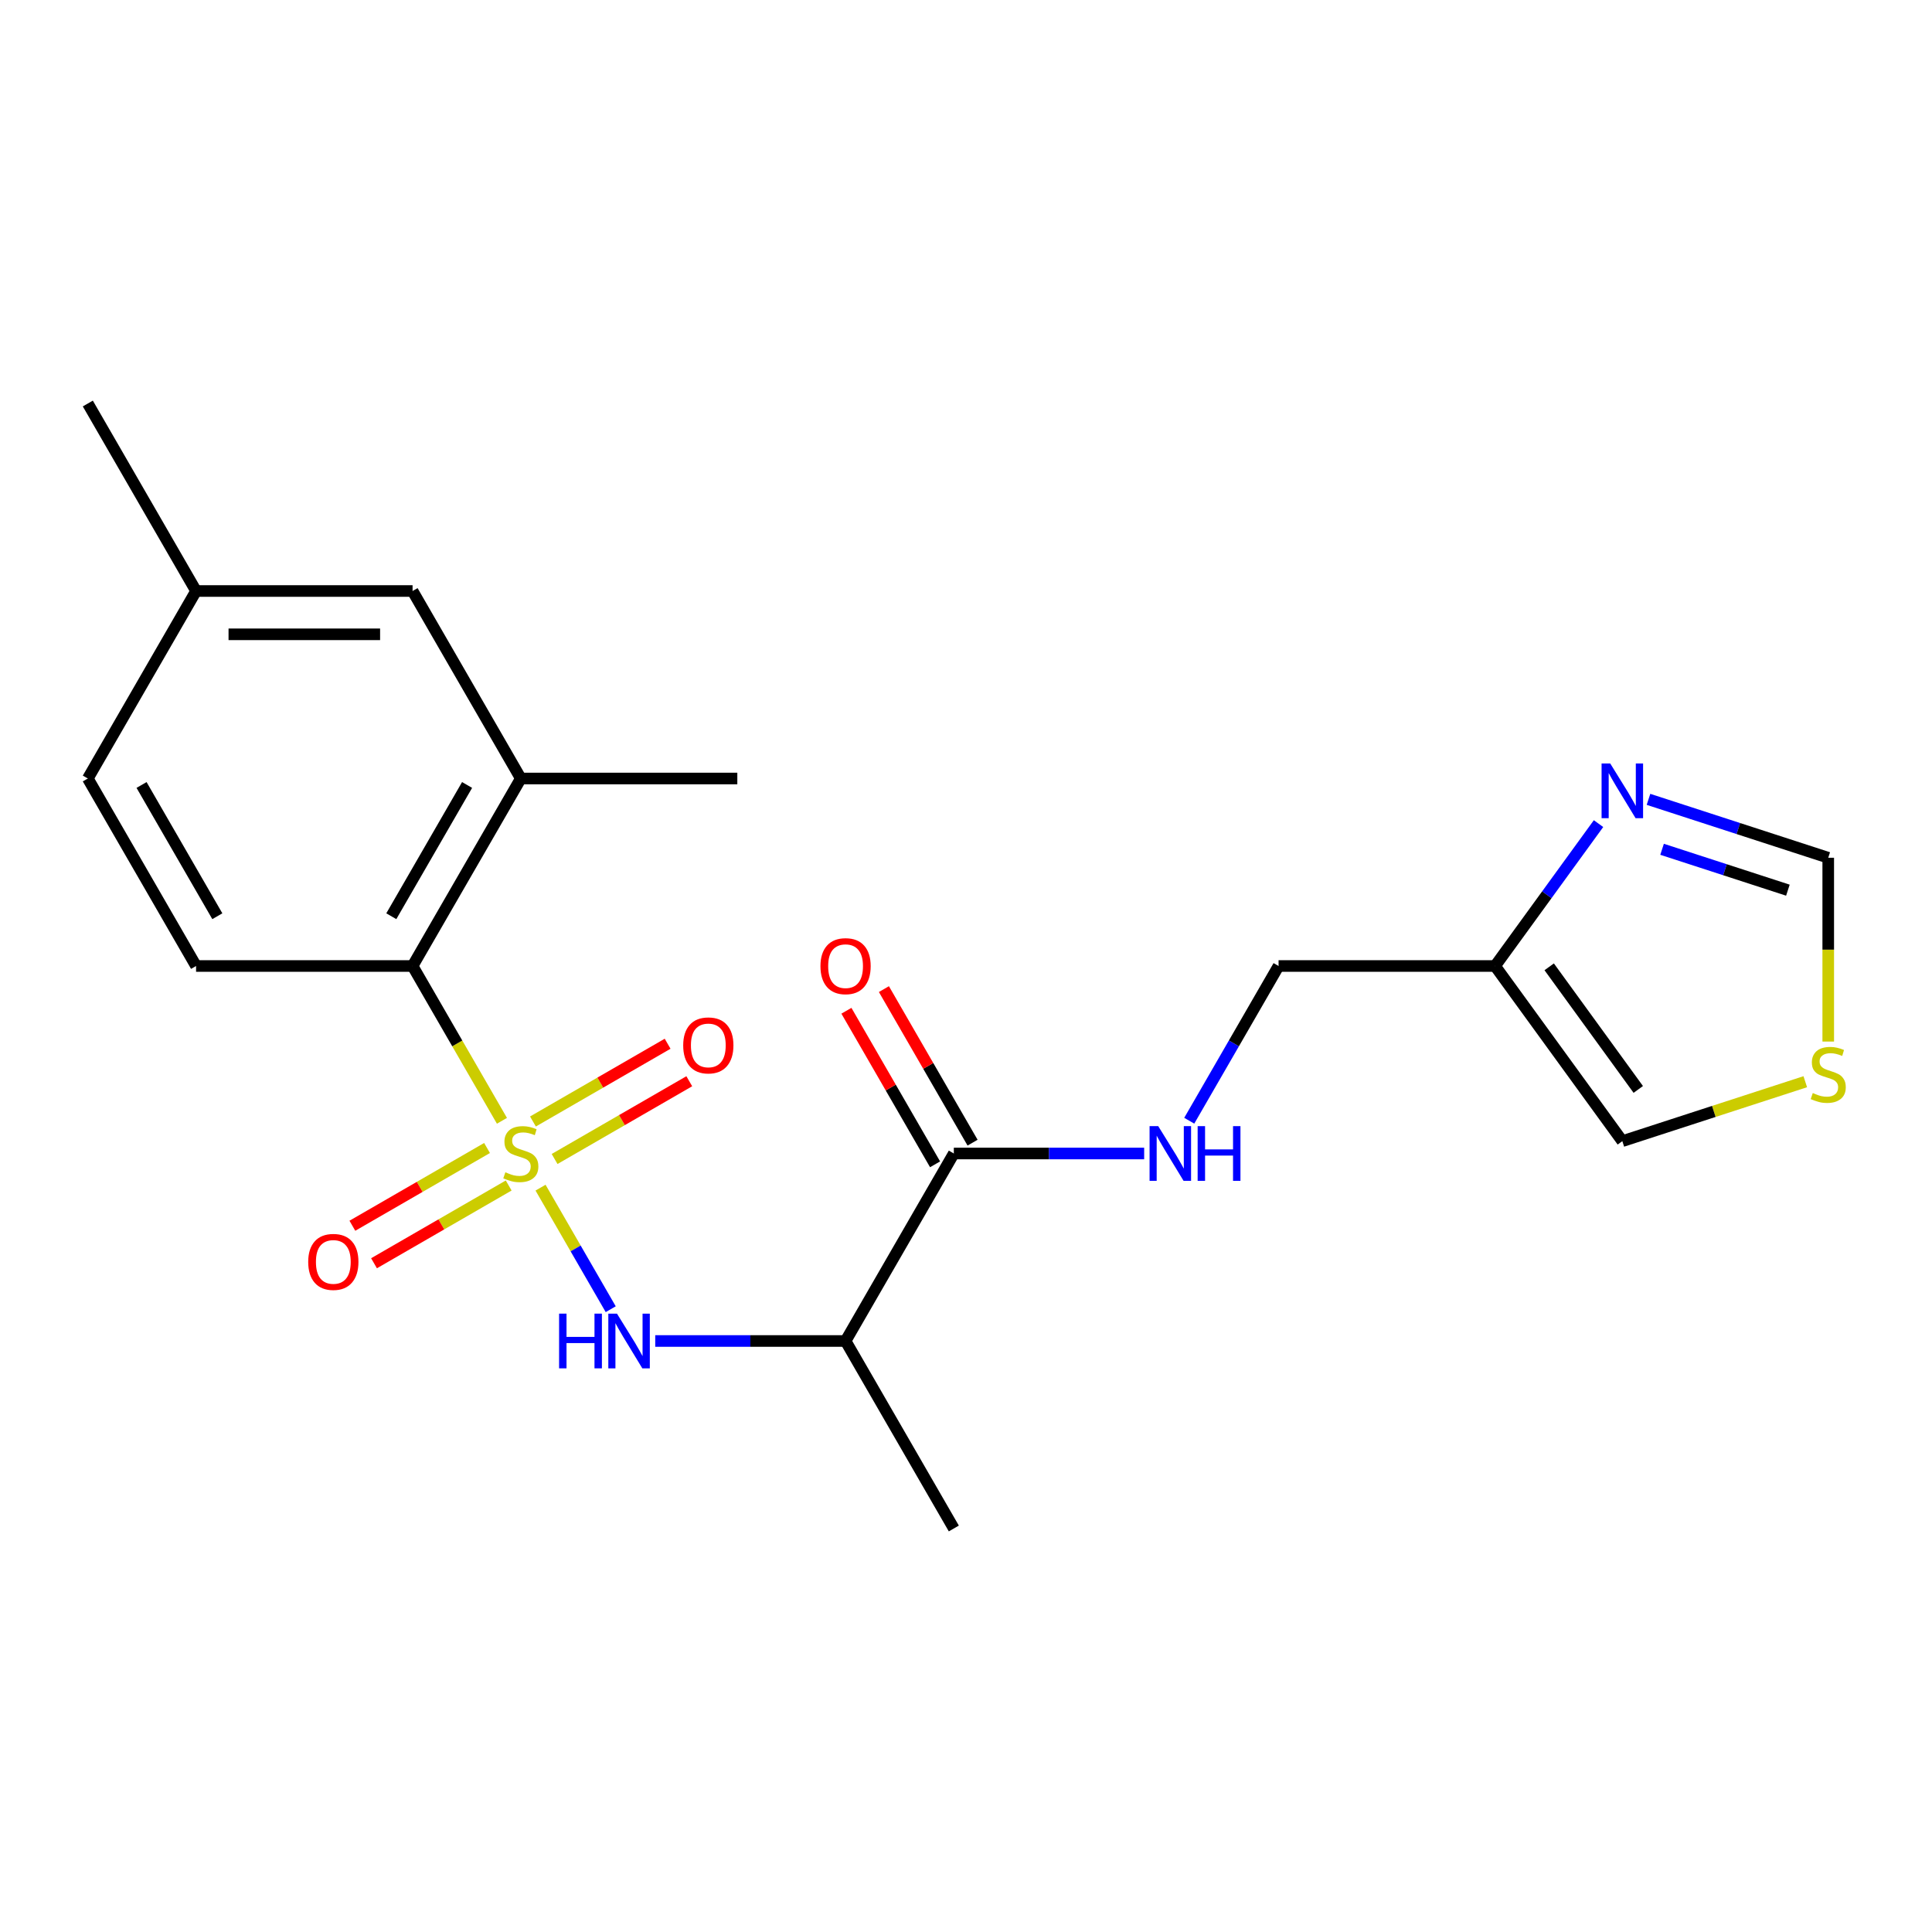 <?xml version='1.0' encoding='iso-8859-1'?>
<svg version='1.1' baseProfile='full'
              xmlns='http://www.w3.org/2000/svg'
                      xmlns:rdkit='http://www.rdkit.org/xml'
                      xmlns:xlink='http://www.w3.org/1999/xlink'
                  xml:space='preserve'
width='1000px' height='1000px' viewBox='0 0 1000 1000'>
<!-- END OF HEADER -->
<rect style='opacity:1.0;fill:#FFFFFF;stroke:none' width='1000' height='1000' x='0' y='0'> </rect>
<path class='bond-0' d='M 279.784,614.729 L 297.946,646.186' style='fill:none;fill-rule:evenodd;stroke:#CCCC00;stroke-width:6px;stroke-linecap:butt;stroke-linejoin:miter;stroke-opacity:1' />
<path class='bond-0' d='M 297.946,646.186 L 316.108,677.643' style='fill:none;fill-rule:evenodd;stroke:#0000FF;stroke-width:6px;stroke-linecap:butt;stroke-linejoin:miter;stroke-opacity:1' />
<path class='bond-1' d='M 259.806,580.126 L 236.676,540.063' style='fill:none;fill-rule:evenodd;stroke:#CCCC00;stroke-width:6px;stroke-linecap:butt;stroke-linejoin:miter;stroke-opacity:1' />
<path class='bond-1' d='M 236.676,540.063 L 213.545,500' style='fill:none;fill-rule:evenodd;stroke:#000000;stroke-width:6px;stroke-linecap:butt;stroke-linejoin:miter;stroke-opacity:1' />
<path class='bond-7' d='M 252.091,594.202 L 217.237,614.325' style='fill:none;fill-rule:evenodd;stroke:#CCCC00;stroke-width:6px;stroke-linecap:butt;stroke-linejoin:miter;stroke-opacity:1' />
<path class='bond-7' d='M 217.237,614.325 L 182.384,634.448' style='fill:none;fill-rule:evenodd;stroke:#FF0000;stroke-width:6px;stroke-linecap:butt;stroke-linejoin:miter;stroke-opacity:1' />
<path class='bond-7' d='M 263.297,613.612 L 228.444,633.735' style='fill:none;fill-rule:evenodd;stroke:#CCCC00;stroke-width:6px;stroke-linecap:butt;stroke-linejoin:miter;stroke-opacity:1' />
<path class='bond-7' d='M 228.444,633.735 L 193.59,653.857' style='fill:none;fill-rule:evenodd;stroke:#FF0000;stroke-width:6px;stroke-linecap:butt;stroke-linejoin:miter;stroke-opacity:1' />
<path class='bond-8' d='M 287.06,599.892 L 321.914,579.769' style='fill:none;fill-rule:evenodd;stroke:#CCCC00;stroke-width:6px;stroke-linecap:butt;stroke-linejoin:miter;stroke-opacity:1' />
<path class='bond-8' d='M 321.914,579.769 L 356.767,559.647' style='fill:none;fill-rule:evenodd;stroke:#FF0000;stroke-width:6px;stroke-linecap:butt;stroke-linejoin:miter;stroke-opacity:1' />
<path class='bond-8' d='M 275.854,580.483 L 310.708,560.36' style='fill:none;fill-rule:evenodd;stroke:#CCCC00;stroke-width:6px;stroke-linecap:butt;stroke-linejoin:miter;stroke-opacity:1' />
<path class='bond-8' d='M 310.708,560.36 L 345.561,540.237' style='fill:none;fill-rule:evenodd;stroke:#FF0000;stroke-width:6px;stroke-linecap:butt;stroke-linejoin:miter;stroke-opacity:1' />
<path class='bond-2' d='M 339.147,694.095 L 388.407,694.095' style='fill:none;fill-rule:evenodd;stroke:#0000FF;stroke-width:6px;stroke-linecap:butt;stroke-linejoin:miter;stroke-opacity:1' />
<path class='bond-2' d='M 388.407,694.095 L 437.666,694.095' style='fill:none;fill-rule:evenodd;stroke:#000000;stroke-width:6px;stroke-linecap:butt;stroke-linejoin:miter;stroke-opacity:1' />
<path class='bond-6' d='M 213.545,500 L 269.576,402.953' style='fill:none;fill-rule:evenodd;stroke:#000000;stroke-width:6px;stroke-linecap:butt;stroke-linejoin:miter;stroke-opacity:1' />
<path class='bond-6' d='M 202.54,474.237 L 241.762,406.304' style='fill:none;fill-rule:evenodd;stroke:#000000;stroke-width:6px;stroke-linecap:butt;stroke-linejoin:miter;stroke-opacity:1' />
<path class='bond-12' d='M 213.545,500 L 101.485,500' style='fill:none;fill-rule:evenodd;stroke:#000000;stroke-width:6px;stroke-linecap:butt;stroke-linejoin:miter;stroke-opacity:1' />
<path class='bond-3' d='M 437.666,694.095 L 493.697,597.047' style='fill:none;fill-rule:evenodd;stroke:#000000;stroke-width:6px;stroke-linecap:butt;stroke-linejoin:miter;stroke-opacity:1' />
<path class='bond-19' d='M 437.666,694.095 L 493.697,791.142' style='fill:none;fill-rule:evenodd;stroke:#000000;stroke-width:6px;stroke-linecap:butt;stroke-linejoin:miter;stroke-opacity:1' />
<path class='bond-9' d='M 493.697,597.047 L 542.956,597.047' style='fill:none;fill-rule:evenodd;stroke:#000000;stroke-width:6px;stroke-linecap:butt;stroke-linejoin:miter;stroke-opacity:1' />
<path class='bond-9' d='M 542.956,597.047 L 592.216,597.047' style='fill:none;fill-rule:evenodd;stroke:#0000FF;stroke-width:6px;stroke-linecap:butt;stroke-linejoin:miter;stroke-opacity:1' />
<path class='bond-15' d='M 503.401,591.444 L 480.456,551.701' style='fill:none;fill-rule:evenodd;stroke:#000000;stroke-width:6px;stroke-linecap:butt;stroke-linejoin:miter;stroke-opacity:1' />
<path class='bond-15' d='M 480.456,551.701 L 457.51,511.958' style='fill:none;fill-rule:evenodd;stroke:#FF0000;stroke-width:6px;stroke-linecap:butt;stroke-linejoin:miter;stroke-opacity:1' />
<path class='bond-15' d='M 483.992,602.65 L 461.046,562.907' style='fill:none;fill-rule:evenodd;stroke:#000000;stroke-width:6px;stroke-linecap:butt;stroke-linejoin:miter;stroke-opacity:1' />
<path class='bond-15' d='M 461.046,562.907 L 438.101,523.165' style='fill:none;fill-rule:evenodd;stroke:#FF0000;stroke-width:6px;stroke-linecap:butt;stroke-linejoin:miter;stroke-opacity:1' />
<path class='bond-4' d='M 827.392,426.303 L 800.62,463.151' style='fill:none;fill-rule:evenodd;stroke:#0000FF;stroke-width:6px;stroke-linecap:butt;stroke-linejoin:miter;stroke-opacity:1' />
<path class='bond-4' d='M 800.62,463.151 L 773.848,500' style='fill:none;fill-rule:evenodd;stroke:#000000;stroke-width:6px;stroke-linecap:butt;stroke-linejoin:miter;stroke-opacity:1' />
<path class='bond-11' d='M 853.257,413.741 L 899.774,428.855' style='fill:none;fill-rule:evenodd;stroke:#0000FF;stroke-width:6px;stroke-linecap:butt;stroke-linejoin:miter;stroke-opacity:1' />
<path class='bond-11' d='M 899.774,428.855 L 946.292,443.97' style='fill:none;fill-rule:evenodd;stroke:#000000;stroke-width:6px;stroke-linecap:butt;stroke-linejoin:miter;stroke-opacity:1' />
<path class='bond-11' d='M 860.287,439.591 L 892.849,450.171' style='fill:none;fill-rule:evenodd;stroke:#0000FF;stroke-width:6px;stroke-linecap:butt;stroke-linejoin:miter;stroke-opacity:1' />
<path class='bond-11' d='M 892.849,450.171 L 925.411,460.751' style='fill:none;fill-rule:evenodd;stroke:#000000;stroke-width:6px;stroke-linecap:butt;stroke-linejoin:miter;stroke-opacity:1' />
<path class='bond-5' d='M 773.848,500 L 661.788,500' style='fill:none;fill-rule:evenodd;stroke:#000000;stroke-width:6px;stroke-linecap:butt;stroke-linejoin:miter;stroke-opacity:1' />
<path class='bond-13' d='M 773.848,500 L 839.716,590.659' style='fill:none;fill-rule:evenodd;stroke:#000000;stroke-width:6px;stroke-linecap:butt;stroke-linejoin:miter;stroke-opacity:1' />
<path class='bond-13' d='M 801.86,500.425 L 847.967,563.887' style='fill:none;fill-rule:evenodd;stroke:#000000;stroke-width:6px;stroke-linecap:butt;stroke-linejoin:miter;stroke-opacity:1' />
<path class='bond-14' d='M 269.576,402.953 L 213.545,305.905' style='fill:none;fill-rule:evenodd;stroke:#000000;stroke-width:6px;stroke-linecap:butt;stroke-linejoin:miter;stroke-opacity:1' />
<path class='bond-20' d='M 269.576,402.953 L 381.636,402.953' style='fill:none;fill-rule:evenodd;stroke:#000000;stroke-width:6px;stroke-linecap:butt;stroke-linejoin:miter;stroke-opacity:1' />
<path class='bond-16' d='M 615.55,580.086 L 638.669,540.043' style='fill:none;fill-rule:evenodd;stroke:#0000FF;stroke-width:6px;stroke-linecap:butt;stroke-linejoin:miter;stroke-opacity:1' />
<path class='bond-16' d='M 638.669,540.043 L 661.788,500' style='fill:none;fill-rule:evenodd;stroke:#000000;stroke-width:6px;stroke-linecap:butt;stroke-linejoin:miter;stroke-opacity:1' />
<path class='bond-10' d='M 934.41,559.891 L 887.063,575.275' style='fill:none;fill-rule:evenodd;stroke:#CCCC00;stroke-width:6px;stroke-linecap:butt;stroke-linejoin:miter;stroke-opacity:1' />
<path class='bond-10' d='M 887.063,575.275 L 839.716,590.659' style='fill:none;fill-rule:evenodd;stroke:#000000;stroke-width:6px;stroke-linecap:butt;stroke-linejoin:miter;stroke-opacity:1' />
<path class='bond-23' d='M 946.292,539.109 L 946.292,491.539' style='fill:none;fill-rule:evenodd;stroke:#CCCC00;stroke-width:6px;stroke-linecap:butt;stroke-linejoin:miter;stroke-opacity:1' />
<path class='bond-23' d='M 946.292,491.539 L 946.292,443.97' style='fill:none;fill-rule:evenodd;stroke:#000000;stroke-width:6px;stroke-linecap:butt;stroke-linejoin:miter;stroke-opacity:1' />
<path class='bond-17' d='M 101.485,500 L 45.455,402.953' style='fill:none;fill-rule:evenodd;stroke:#000000;stroke-width:6px;stroke-linecap:butt;stroke-linejoin:miter;stroke-opacity:1' />
<path class='bond-17' d='M 112.49,474.237 L 73.269,406.304' style='fill:none;fill-rule:evenodd;stroke:#000000;stroke-width:6px;stroke-linecap:butt;stroke-linejoin:miter;stroke-opacity:1' />
<path class='bond-22' d='M 213.545,305.905 L 101.485,305.905' style='fill:none;fill-rule:evenodd;stroke:#000000;stroke-width:6px;stroke-linecap:butt;stroke-linejoin:miter;stroke-opacity:1' />
<path class='bond-22' d='M 196.736,328.318 L 118.294,328.318' style='fill:none;fill-rule:evenodd;stroke:#000000;stroke-width:6px;stroke-linecap:butt;stroke-linejoin:miter;stroke-opacity:1' />
<path class='bond-18' d='M 45.455,402.953 L 101.485,305.905' style='fill:none;fill-rule:evenodd;stroke:#000000;stroke-width:6px;stroke-linecap:butt;stroke-linejoin:miter;stroke-opacity:1' />
<path class='bond-21' d='M 101.485,305.905 L 45.455,208.858' style='fill:none;fill-rule:evenodd;stroke:#000000;stroke-width:6px;stroke-linecap:butt;stroke-linejoin:miter;stroke-opacity:1' />
<path  class='atom-0' d='M 261.576 606.767
Q 261.896 606.887, 263.216 607.447
Q 264.536 608.007, 265.976 608.367
Q 267.456 608.687, 268.896 608.687
Q 271.576 608.687, 273.136 607.407
Q 274.696 606.087, 274.696 603.807
Q 274.696 602.247, 273.896 601.287
Q 273.136 600.327, 271.936 599.807
Q 270.736 599.287, 268.736 598.687
Q 266.216 597.927, 264.696 597.207
Q 263.216 596.487, 262.136 594.967
Q 261.096 593.447, 261.096 590.887
Q 261.096 587.327, 263.496 585.127
Q 265.936 582.927, 270.736 582.927
Q 274.016 582.927, 277.736 584.487
L 276.816 587.567
Q 273.416 586.167, 270.856 586.167
Q 268.096 586.167, 266.576 587.327
Q 265.056 588.447, 265.096 590.407
Q 265.096 591.927, 265.856 592.847
Q 266.656 593.767, 267.776 594.287
Q 268.936 594.807, 270.856 595.407
Q 273.416 596.207, 274.936 597.007
Q 276.456 597.807, 277.536 599.447
Q 278.656 601.047, 278.656 603.807
Q 278.656 607.727, 276.016 609.847
Q 273.416 611.927, 269.056 611.927
Q 266.536 611.927, 264.616 611.367
Q 262.736 610.847, 260.496 609.927
L 261.576 606.767
' fill='#CCCC00'/>
<path  class='atom-1' d='M 289.386 679.935
L 293.226 679.935
L 293.226 691.975
L 307.706 691.975
L 307.706 679.935
L 311.546 679.935
L 311.546 708.255
L 307.706 708.255
L 307.706 695.175
L 293.226 695.175
L 293.226 708.255
L 289.386 708.255
L 289.386 679.935
' fill='#0000FF'/>
<path  class='atom-1' d='M 319.346 679.935
L 328.626 694.935
Q 329.546 696.415, 331.026 699.095
Q 332.506 701.775, 332.586 701.935
L 332.586 679.935
L 336.346 679.935
L 336.346 708.255
L 332.466 708.255
L 322.506 691.855
Q 321.346 689.935, 320.106 687.735
Q 318.906 685.535, 318.546 684.855
L 318.546 708.255
L 314.866 708.255
L 314.866 679.935
L 319.346 679.935
' fill='#0000FF'/>
<path  class='atom-5' d='M 833.456 395.181
L 842.736 410.181
Q 843.656 411.661, 845.136 414.341
Q 846.616 417.021, 846.696 417.181
L 846.696 395.181
L 850.456 395.181
L 850.456 423.501
L 846.576 423.501
L 836.616 407.101
Q 835.456 405.181, 834.216 402.981
Q 833.016 400.781, 832.656 400.101
L 832.656 423.501
L 828.976 423.501
L 828.976 395.181
L 833.456 395.181
' fill='#0000FF'/>
<path  class='atom-8' d='M 159.528 653.158
Q 159.528 646.358, 162.888 642.558
Q 166.248 638.758, 172.528 638.758
Q 178.808 638.758, 182.168 642.558
Q 185.528 646.358, 185.528 653.158
Q 185.528 660.038, 182.128 663.958
Q 178.728 667.838, 172.528 667.838
Q 166.288 667.838, 162.888 663.958
Q 159.528 660.078, 159.528 653.158
M 172.528 664.638
Q 176.848 664.638, 179.168 661.758
Q 181.528 658.838, 181.528 653.158
Q 181.528 647.598, 179.168 644.798
Q 176.848 641.958, 172.528 641.958
Q 168.208 641.958, 165.848 644.758
Q 163.528 647.558, 163.528 653.158
Q 163.528 658.878, 165.848 661.758
Q 168.208 664.638, 172.528 664.638
' fill='#FF0000'/>
<path  class='atom-9' d='M 353.623 541.097
Q 353.623 534.297, 356.983 530.497
Q 360.343 526.697, 366.623 526.697
Q 372.903 526.697, 376.263 530.497
Q 379.623 534.297, 379.623 541.097
Q 379.623 547.977, 376.223 551.897
Q 372.823 555.777, 366.623 555.777
Q 360.383 555.777, 356.983 551.897
Q 353.623 548.017, 353.623 541.097
M 366.623 552.577
Q 370.943 552.577, 373.263 549.697
Q 375.623 546.777, 375.623 541.097
Q 375.623 535.537, 373.263 532.737
Q 370.943 529.897, 366.623 529.897
Q 362.303 529.897, 359.943 532.697
Q 357.623 535.497, 357.623 541.097
Q 357.623 546.817, 359.943 549.697
Q 362.303 552.577, 366.623 552.577
' fill='#FF0000'/>
<path  class='atom-10' d='M 599.497 582.887
L 608.777 597.887
Q 609.697 599.367, 611.177 602.047
Q 612.657 604.727, 612.737 604.887
L 612.737 582.887
L 616.497 582.887
L 616.497 611.207
L 612.617 611.207
L 602.657 594.807
Q 601.497 592.887, 600.257 590.687
Q 599.057 588.487, 598.697 587.807
L 598.697 611.207
L 595.017 611.207
L 595.017 582.887
L 599.497 582.887
' fill='#0000FF'/>
<path  class='atom-10' d='M 619.897 582.887
L 623.737 582.887
L 623.737 594.927
L 638.217 594.927
L 638.217 582.887
L 642.057 582.887
L 642.057 611.207
L 638.217 611.207
L 638.217 598.127
L 623.737 598.127
L 623.737 611.207
L 619.897 611.207
L 619.897 582.887
' fill='#0000FF'/>
<path  class='atom-11' d='M 938.292 565.75
Q 938.612 565.87, 939.932 566.43
Q 941.252 566.99, 942.692 567.35
Q 944.172 567.67, 945.612 567.67
Q 948.292 567.67, 949.852 566.39
Q 951.412 565.07, 951.412 562.79
Q 951.412 561.23, 950.612 560.27
Q 949.852 559.31, 948.652 558.79
Q 947.452 558.27, 945.452 557.67
Q 942.932 556.91, 941.412 556.19
Q 939.932 555.47, 938.852 553.95
Q 937.812 552.43, 937.812 549.87
Q 937.812 546.31, 940.212 544.11
Q 942.652 541.91, 947.452 541.91
Q 950.732 541.91, 954.452 543.47
L 953.532 546.55
Q 950.132 545.15, 947.572 545.15
Q 944.812 545.15, 943.292 546.31
Q 941.772 547.43, 941.812 549.39
Q 941.812 550.91, 942.572 551.83
Q 943.372 552.75, 944.492 553.27
Q 945.652 553.79, 947.572 554.39
Q 950.132 555.19, 951.652 555.99
Q 953.172 556.79, 954.252 558.43
Q 955.372 560.03, 955.372 562.79
Q 955.372 566.71, 952.732 568.83
Q 950.132 570.91, 945.772 570.91
Q 943.252 570.91, 941.332 570.35
Q 939.452 569.83, 937.212 568.91
L 938.292 565.75
' fill='#CCCC00'/>
<path  class='atom-16' d='M 424.666 500.08
Q 424.666 493.28, 428.026 489.48
Q 431.386 485.68, 437.666 485.68
Q 443.946 485.68, 447.306 489.48
Q 450.666 493.28, 450.666 500.08
Q 450.666 506.96, 447.266 510.88
Q 443.866 514.76, 437.666 514.76
Q 431.426 514.76, 428.026 510.88
Q 424.666 507, 424.666 500.08
M 437.666 511.56
Q 441.986 511.56, 444.306 508.68
Q 446.666 505.76, 446.666 500.08
Q 446.666 494.52, 444.306 491.72
Q 441.986 488.88, 437.666 488.88
Q 433.346 488.88, 430.986 491.68
Q 428.666 494.48, 428.666 500.08
Q 428.666 505.8, 430.986 508.68
Q 433.346 511.56, 437.666 511.56
' fill='#FF0000'/>
</svg>

